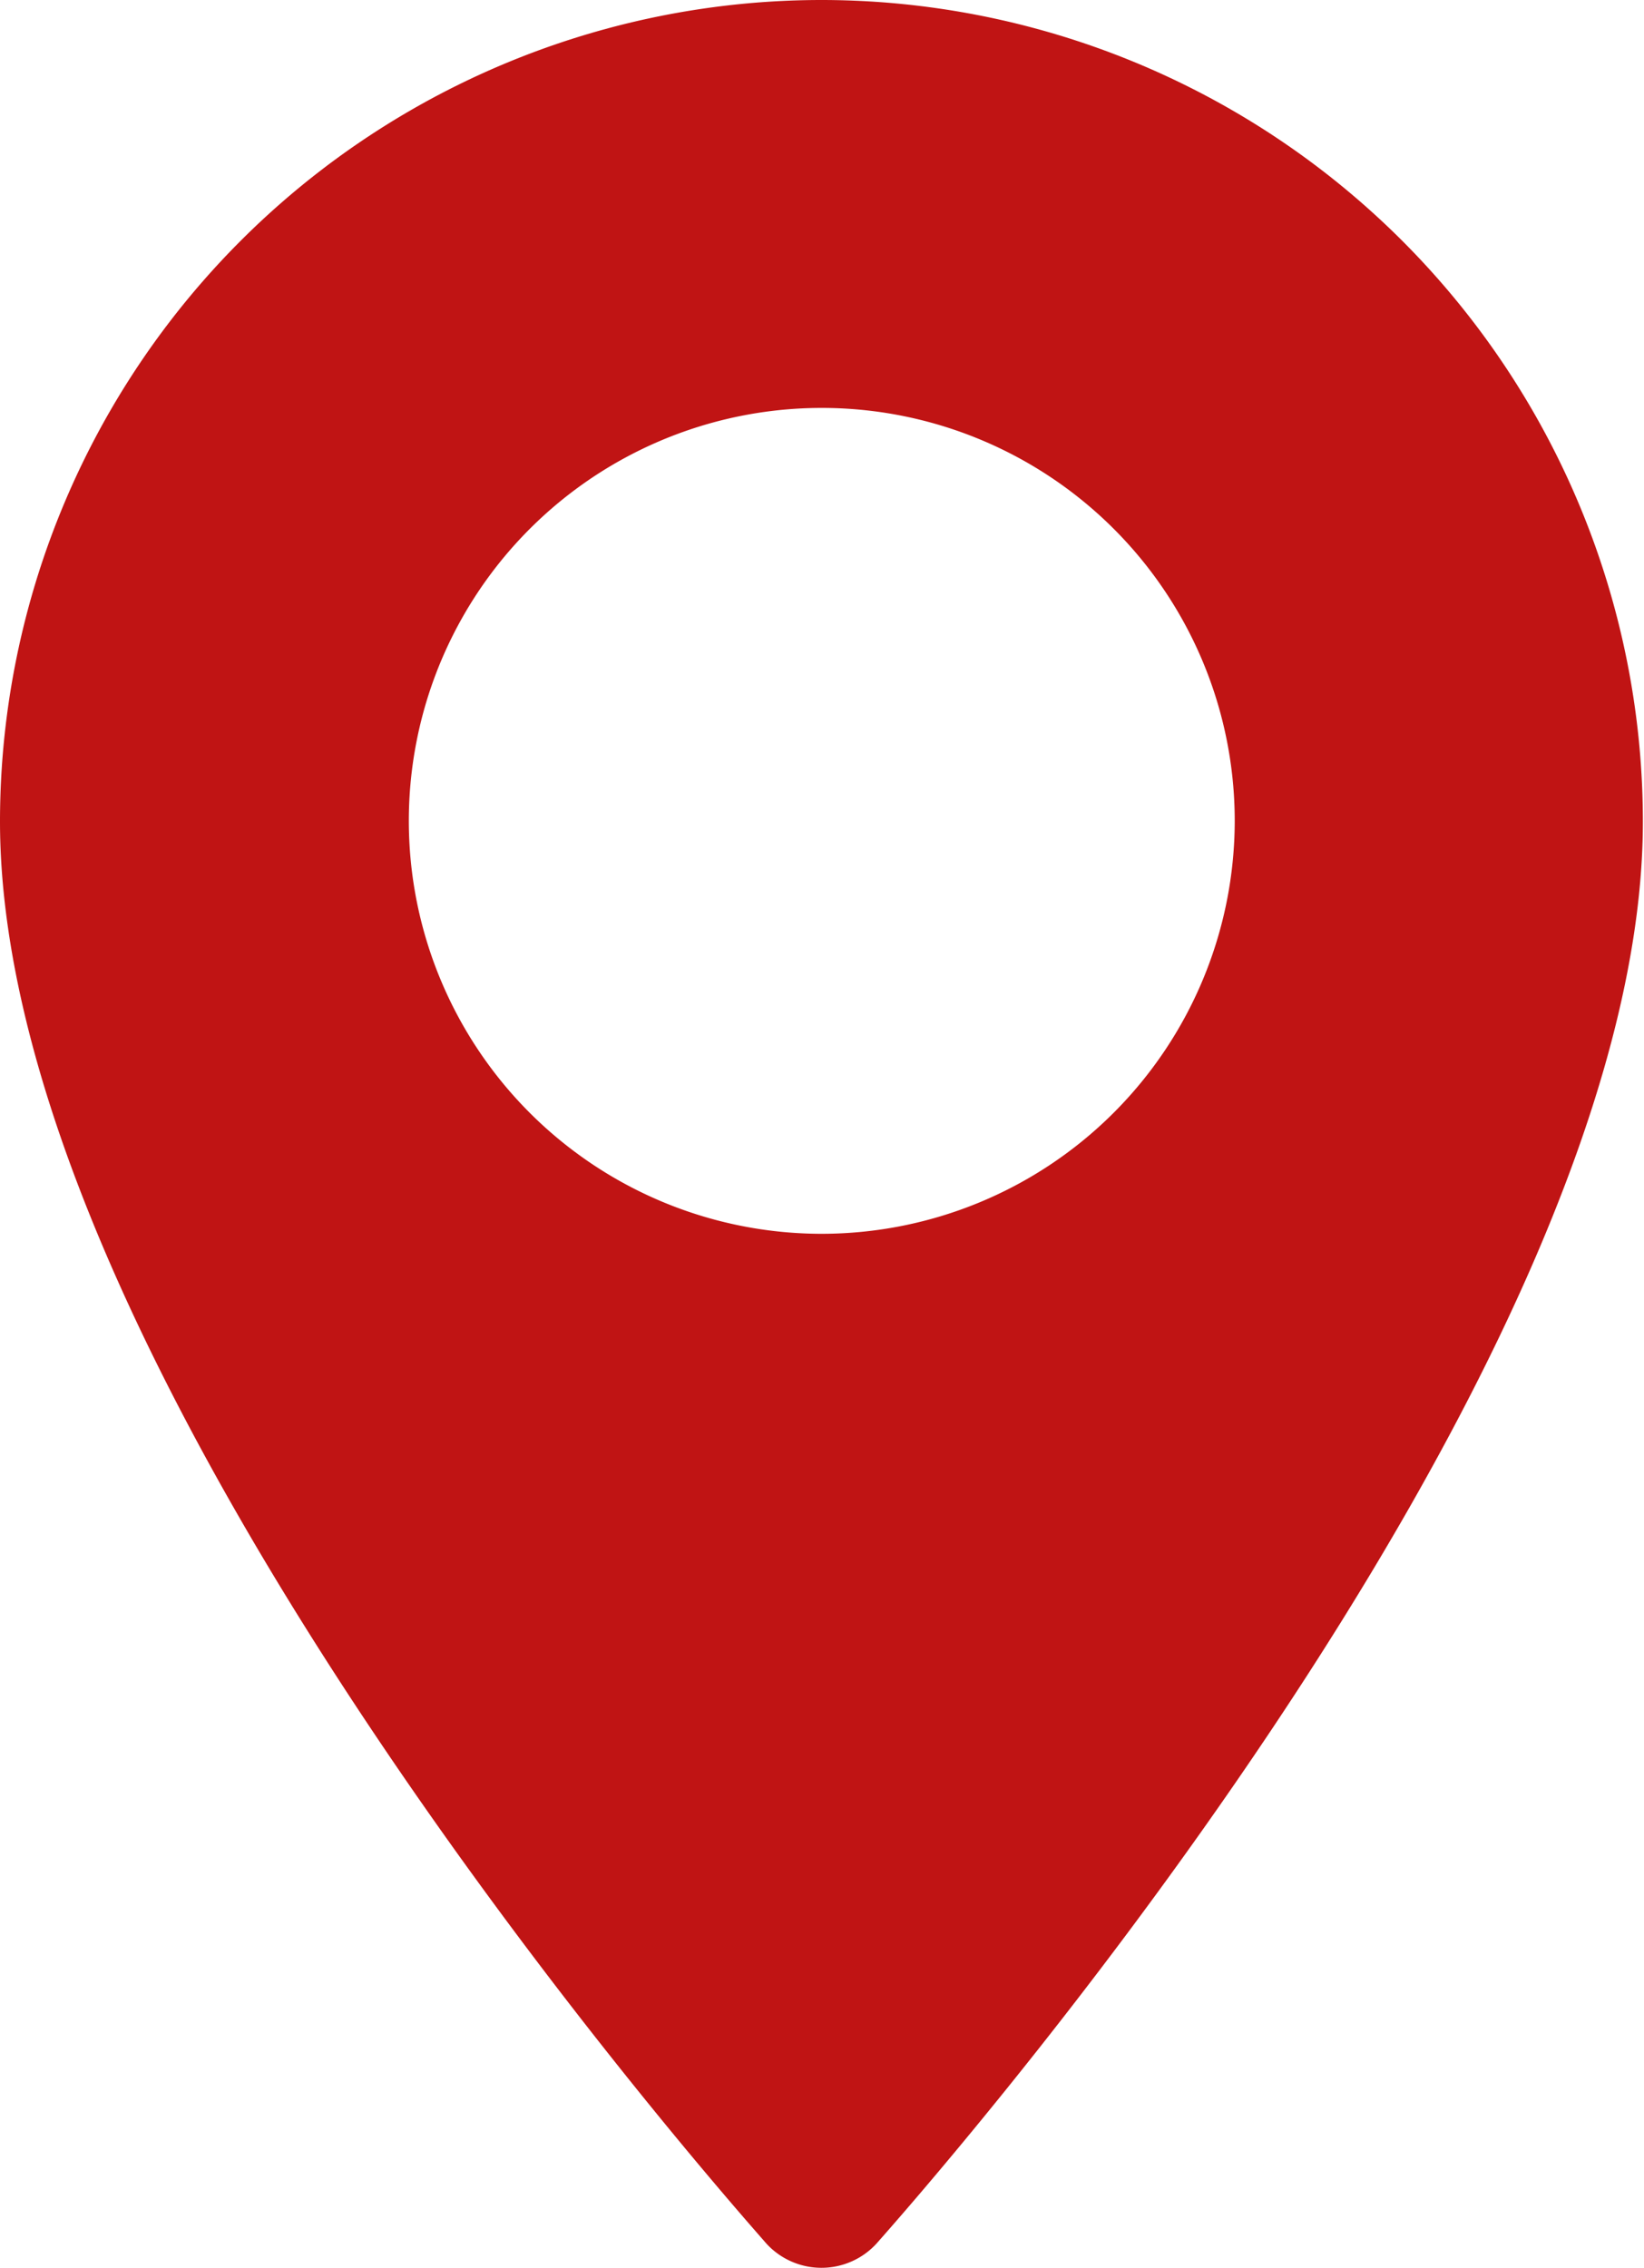 <svg xmlns="http://www.w3.org/2000/svg" width="14.75" height="20.35" viewBox="0 0 14.75 20.35">
  <defs>
    <style>
      .cls-1 {
        fill: #c01414;
        fill-rule: evenodd;
      }
    </style>
  </defs>
  <path id="形状_35" data-name="形状 35" class="cls-1" d="M308.37,1074.81a7.374,7.374,0,0,0-7.37,7.37c0,5.04,6.6,12.44,6.876,12.76a0.67,0.67,0,0,0,.988,0c0.281-.32,6.876-7.72,6.876-12.76A7.374,7.374,0,0,0,308.37,1074.81Zm0,11.07a3.705,3.705,0,1,1,3.708-3.7A3.708,3.708,0,0,1,308.37,1085.88Z" transform="translate(-301 -1074.81)"/>
</svg>
